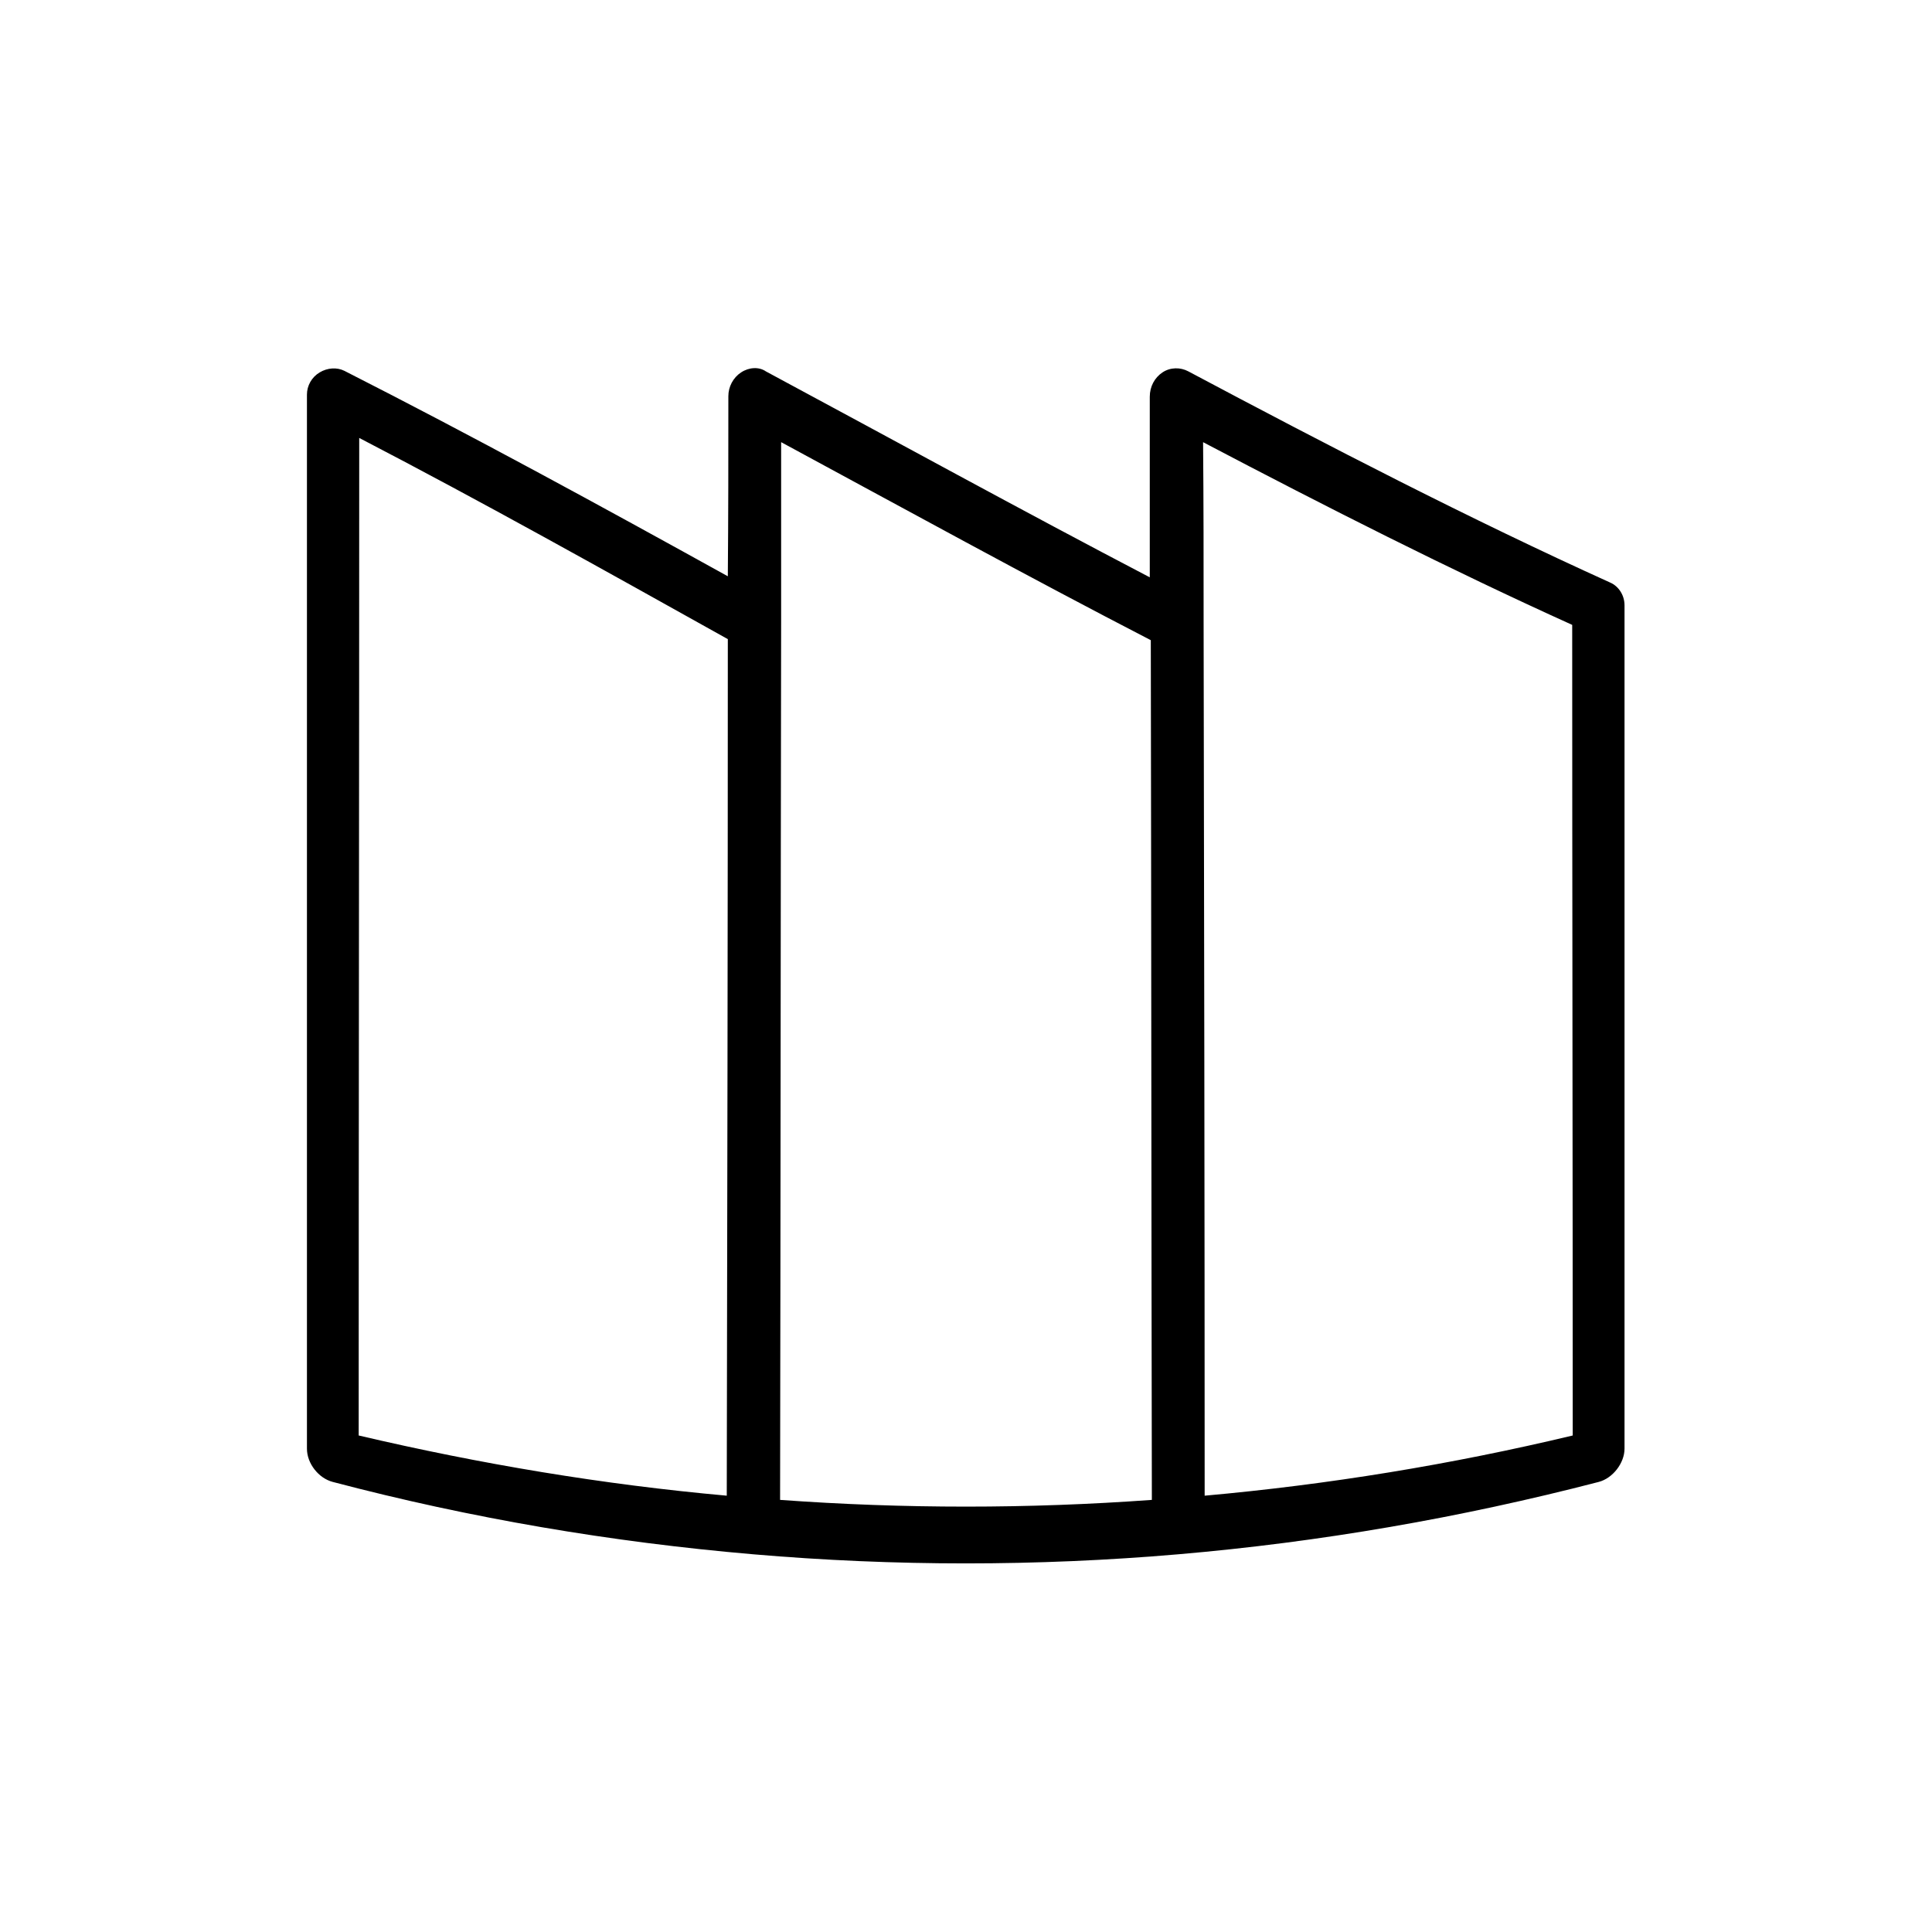 <?xml version="1.0" encoding="UTF-8"?>
<!-- Uploaded to: ICON Repo, www.iconrepo.com, Generator: ICON Repo Mixer Tools -->
<svg fill="#000000" width="800px" height="800px" version="1.1" viewBox="144 144 512 512" xmlns="http://www.w3.org/2000/svg">
 <path d="m340.38 242.7c-2.098 1.398-3.359 3.777-3.359 6.297 0 15.953 0 31.77-0.141 47.723-33.867-18.754-67.734-37.227-101.6-54.438-1.961-0.984-4.481-0.844-6.578 0.418-2.098 1.258-3.359 3.496-3.359 5.875v279.34c0 3.918 3.078 7.836 6.856 8.816 36.668 9.656 73.891 15.953 111.4 19.172 37.504 3.219 75.152 3.219 112.66 0s74.73-9.656 111.4-19.172c3.777-0.98 6.856-5.039 6.856-8.816v-223.5c0-2.66-1.539-5.039-3.777-6.019-37.086-16.793-74.453-36.105-111.82-55.98-2.098-1.121-4.758-1.121-6.856 0.281-2.098 1.398-3.359 3.777-3.359 6.438v47.863c-34.008-17.773-67.875-36.387-101.74-54.578-1.816-1.258-4.477-1.121-6.574 0.281zm-3.781 297.67c-32.746-2.938-65.355-8.398-97.543-15.953 0-88.168 0.141-176.2 0.141-264.36 32.609 16.934 65.074 35.125 97.684 53.32 0 75.707-0.141 151.42-0.281 226.99zm224.05-230.77c0 71.652 0.141 143.16 0.141 214.82-32.188 7.695-64.797 13.016-97.543 15.953 0-77.113-0.141-154.36-0.277-231.47 0-15.953 0-31.77-0.141-47.723 32.746 17.211 65.355 33.727 97.82 48.422zm-209.64-0.562v-47.863c32.609 17.633 65.215 35.547 97.965 52.48 0.141 75.992 0.141 151.84 0.281 227.83-32.746 2.379-65.773 2.379-98.523 0 0.141-77.387 0.141-154.92 0.277-232.45z"/>
</svg>